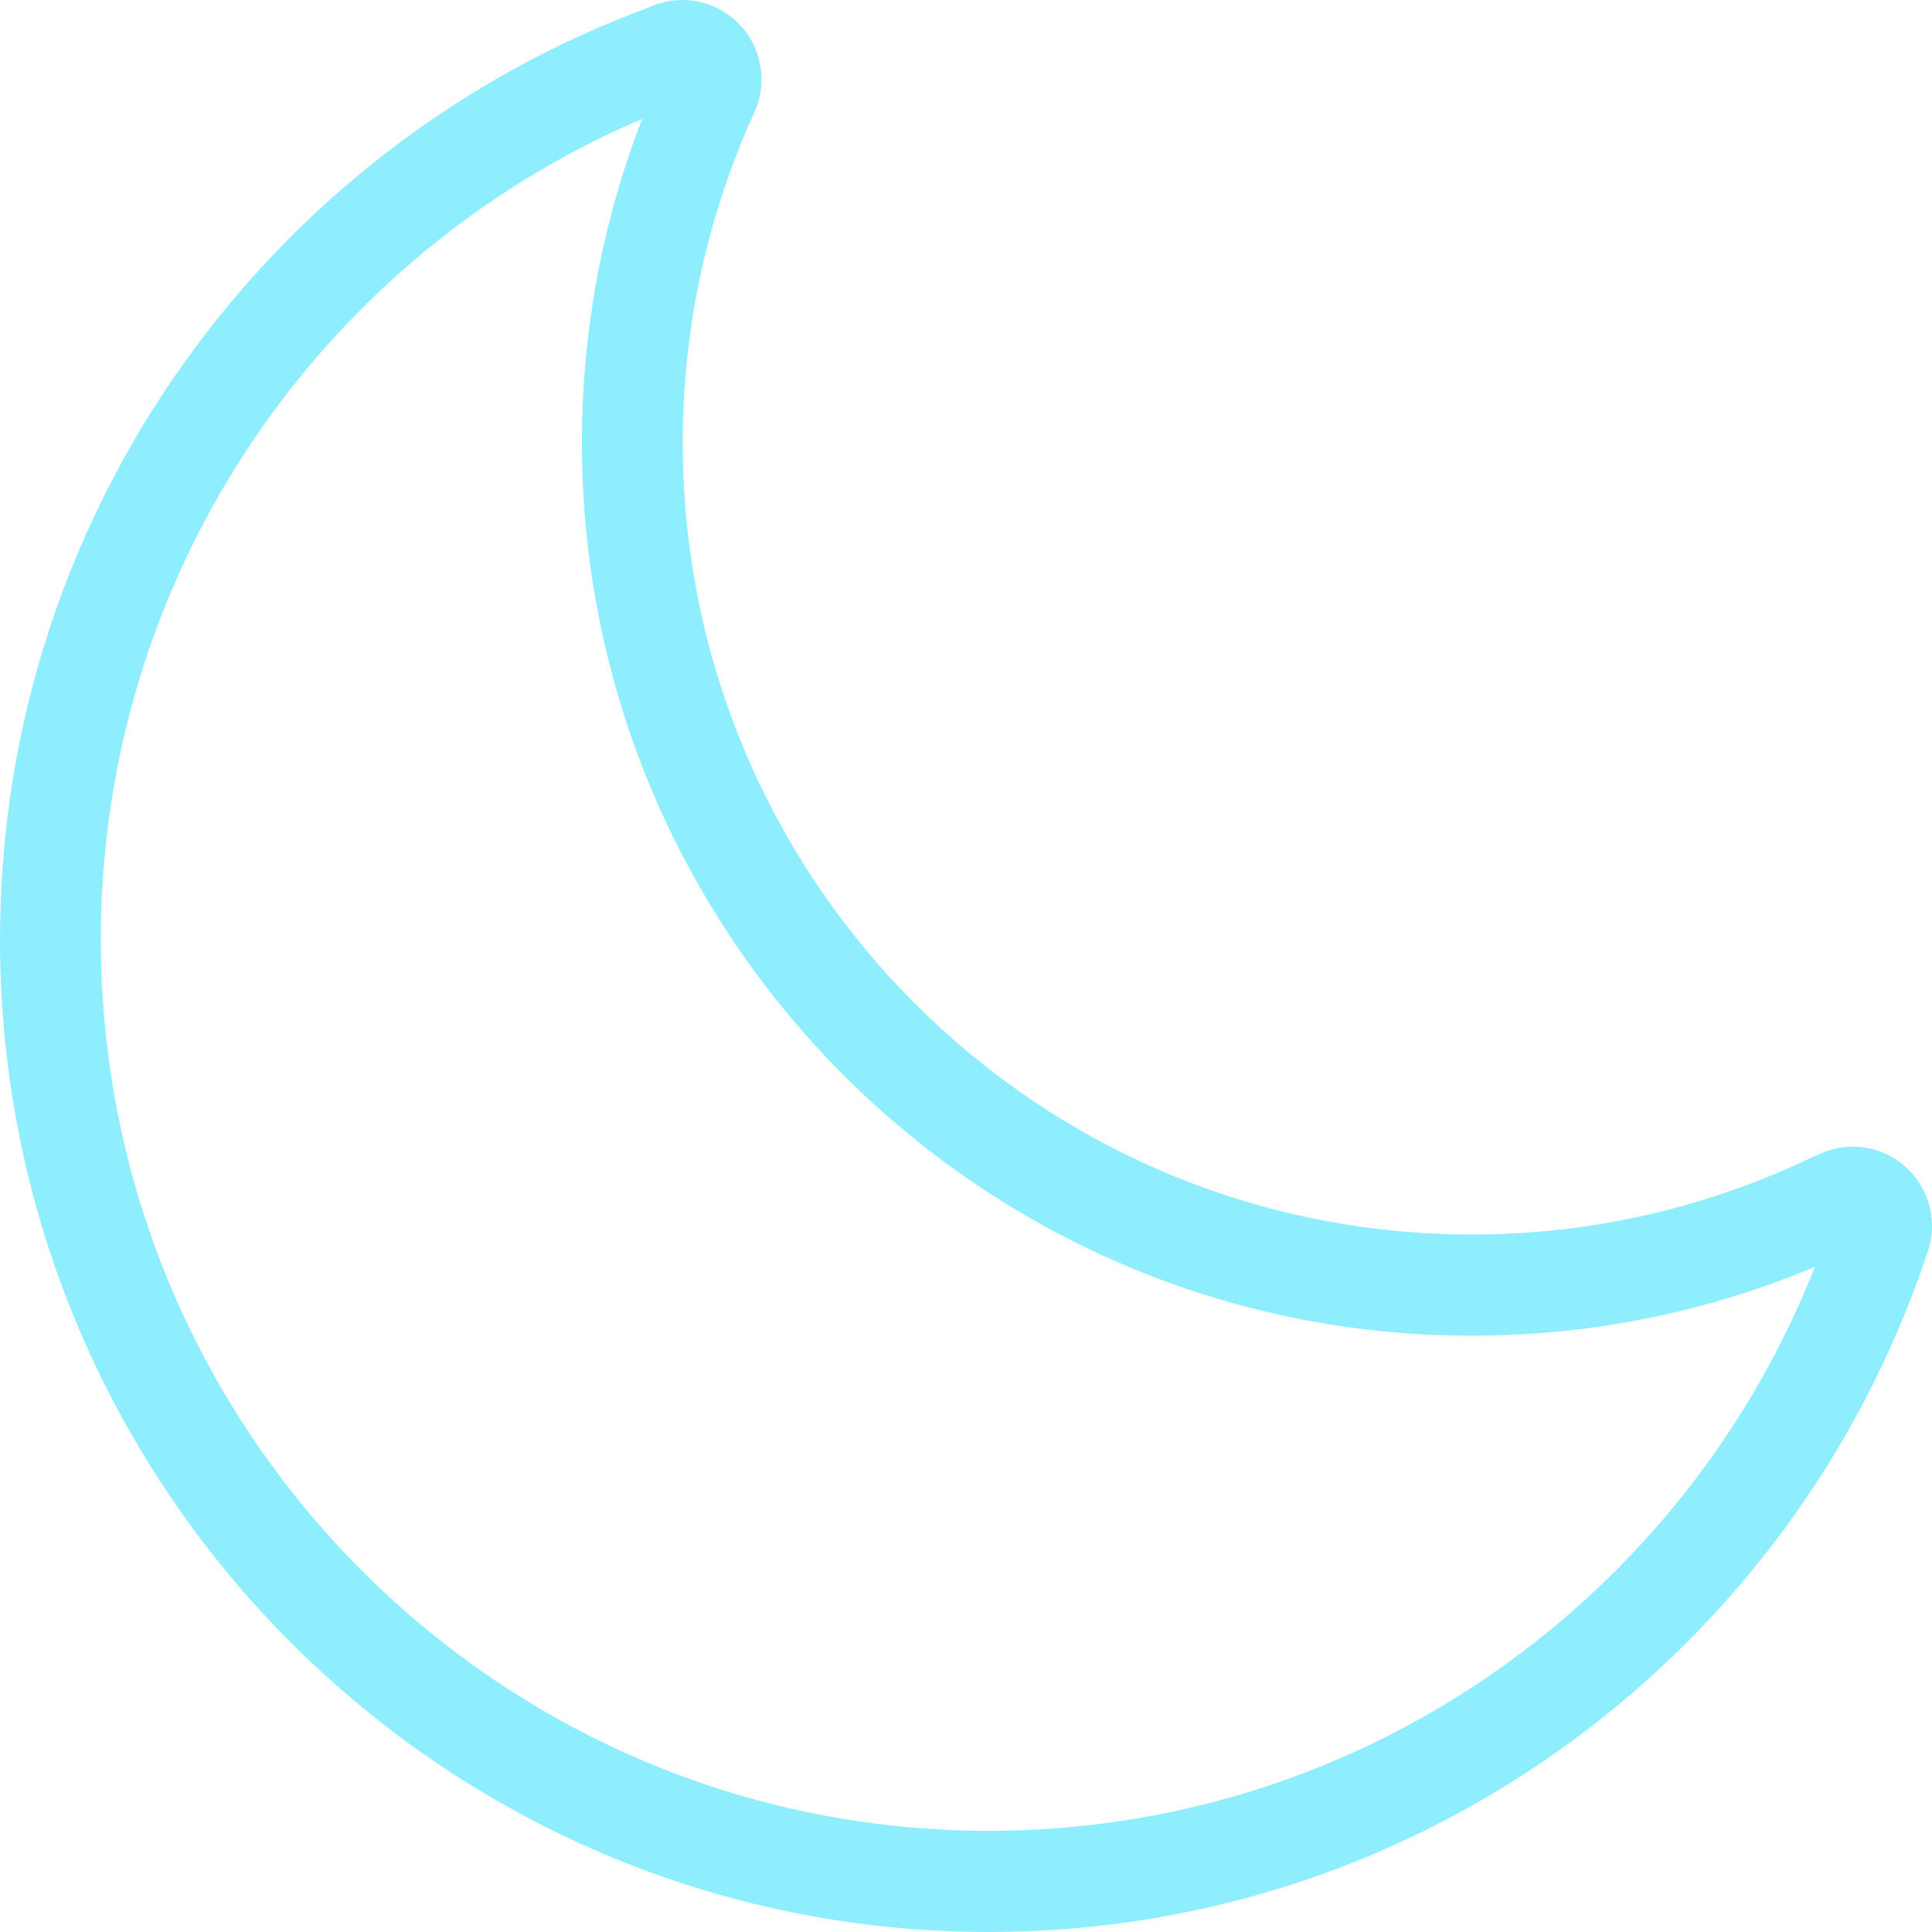 <?xml version="1.0" encoding="UTF-8"?>
<svg width="44px" height="44px" viewBox="0 0 44 44" version="1.1" xmlns="http://www.w3.org/2000/svg" xmlns:xlink="http://www.w3.org/1999/xlink">
    <title>yewan</title>
    <g id="X8a海外版提报V2" stroke="none" stroke-width="1" fill="none" fill-rule="evenodd">
        <g id="6-4" transform="translate(-354, -862)" fill="#8FEEFE" fill-rule="nonzero">
            <g id="yewan" transform="translate(354, 862)">
                <path d="M42.198,26.115 C41.893,26.115 41.605,26.191 41.353,26.326 L41.344,26.319 C38.979,27.469 36.324,28.115 33.52,28.115 C23.595,28.115 15.549,20.04 15.549,10.079 C15.549,7.401 16.131,4.861 17.174,2.576 L17.173,2.575 C17.282,2.342 17.343,2.082 17.343,1.808 C17.343,0.81 16.537,0 15.542,0 C15.269,0 15.01,0.061 14.778,0.17 C6.155,3.339 0,11.646 0,21.399 C0,33.881 10.082,44 22.519,44 C32.452,44 40.882,37.545 43.874,28.586 C43.955,28.381 44,28.157 44,27.923 C44,26.924 43.193,26.115 42.198,26.115 Z M22.519,41.695 C11.351,41.695 2.297,32.608 2.297,21.399 C2.297,13.194 7.148,6.127 14.128,2.928 C14.292,2.853 14.458,2.779 14.625,2.707 C14.558,2.881 14.493,3.055 14.43,3.231 C13.668,5.371 13.252,7.676 13.252,10.079 C13.252,21.313 22.326,30.42 33.519,30.42 C36.087,30.42 38.543,29.94 40.803,29.066 C40.981,28.997 41.158,28.927 41.333,28.853 C41.265,29.027 41.193,29.199 41.12,29.371 C38.033,36.617 30.867,41.695 22.519,41.695 Z" id="形状"></path>
            </g>
        </g>
    </g>
</svg>